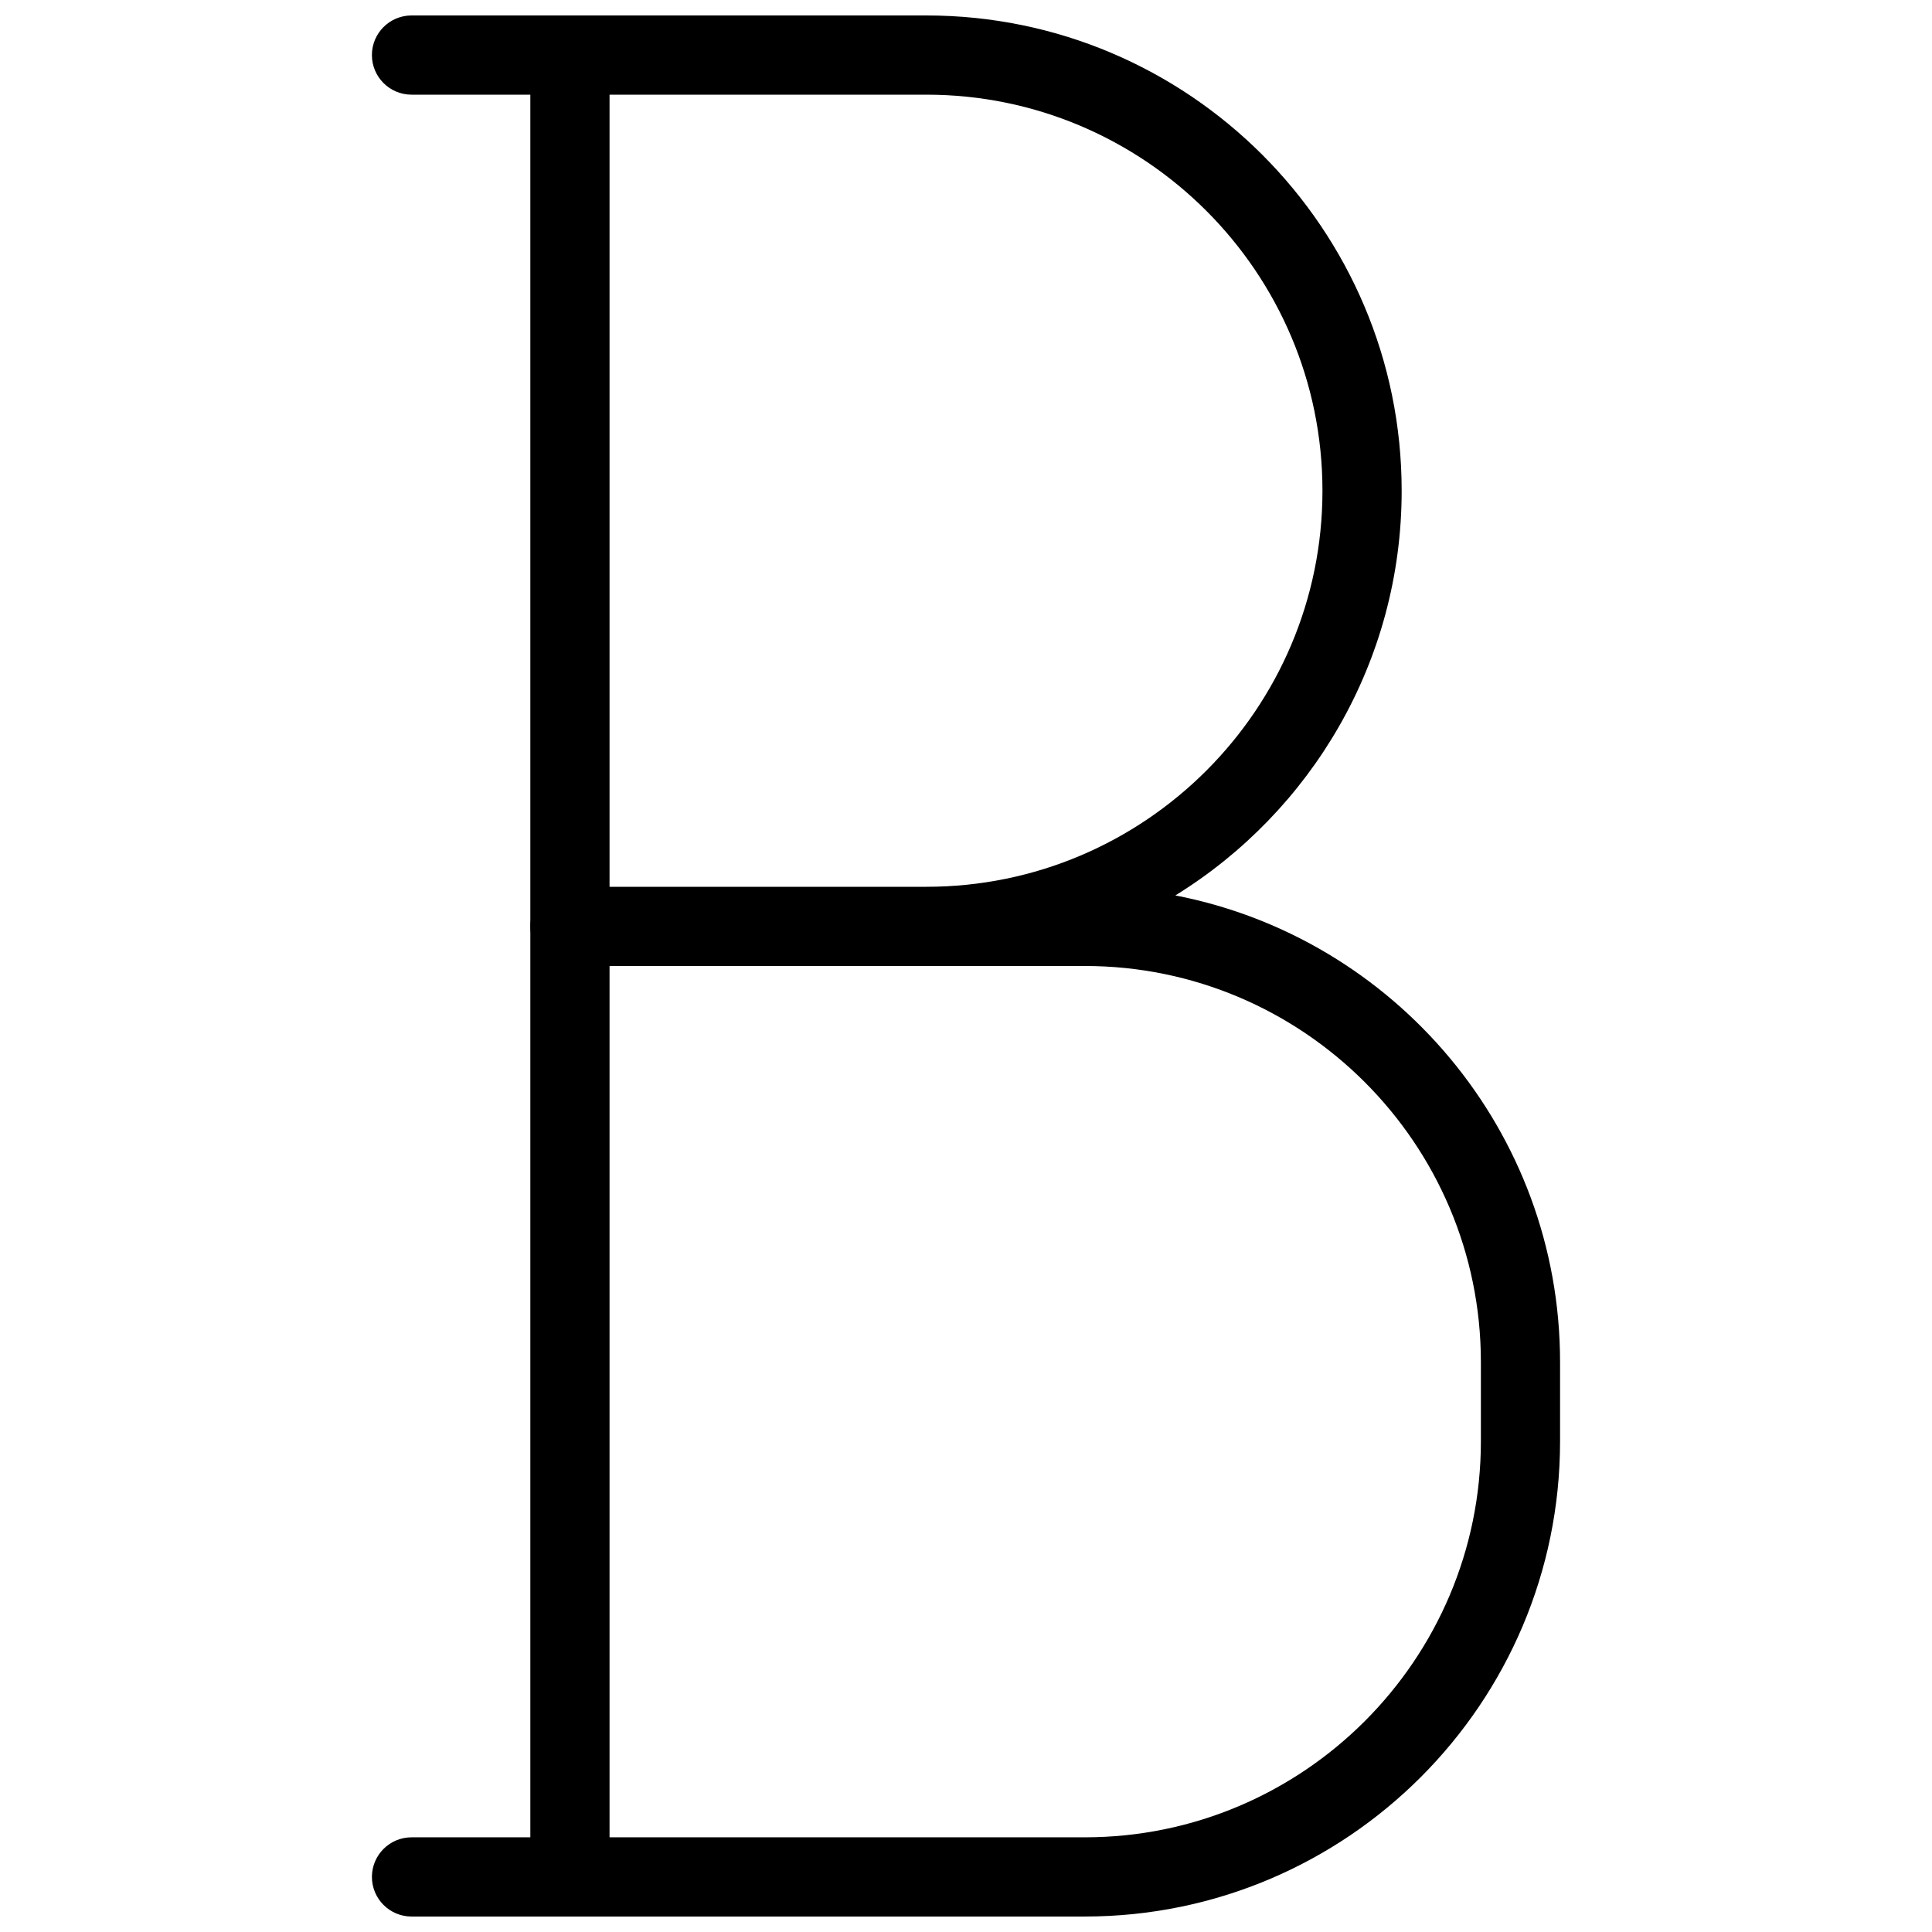 <?xml version="1.0" encoding="UTF-8"?>
<!-- Uploaded to: SVG Repo, www.svgrepo.com, Generator: SVG Repo Mixer Tools -->
<svg width="800px" height="800px" version="1.1" viewBox="144 144 512 512" xmlns="http://www.w3.org/2000/svg">
 <defs>
  <clipPath id="b">
   <path d="m242 148.09h316v503.81h-316z"/>
  </clipPath>
  <clipPath id="a">
   <path d="m284 148.09h22v503.81h-22z"/>
  </clipPath>
 </defs>
 <g>
  <g clip-path="url(#b)">
   <path d="m431.49 651.9h-178.43c-5.793 0-10.496-4.703-10.496-10.496s4.703-10.496 10.496-10.496h178.43c57.875 0 104.96-47.086 104.96-104.96v-20.992c0-57.875-47.086-104.96-104.96-104.96l-136.45 0.004c-5.793 0-10.496-4.703-10.496-10.496 0-5.797 4.703-10.496 10.496-10.496h94.465c57.875 0 104.96-47.086 104.96-104.96s-47.086-104.96-104.96-104.96h-136.45c-5.793 0-10.496-4.703-10.496-10.496 0-5.793 4.703-10.496 10.496-10.496h136.45c69.461 0 125.95 56.488 125.95 125.95 0 45.281-24.016 85.059-59.973 107.25 58.02 11.25 101.95 62.43 101.95 123.66v20.992c0 69.465-56.488 125.95-125.95 125.95z"/>
  </g>
  <g clip-path="url(#a)">
   <path d="m295.04 651.9c-5.793 0-10.496-4.703-10.496-10.496v-482.82c0-5.793 4.703-10.496 10.496-10.496 5.793 0 10.496 4.703 10.496 10.496v482.82c0 5.793-4.703 10.496-10.496 10.496z"/>
  </g>
 </g>
</svg>